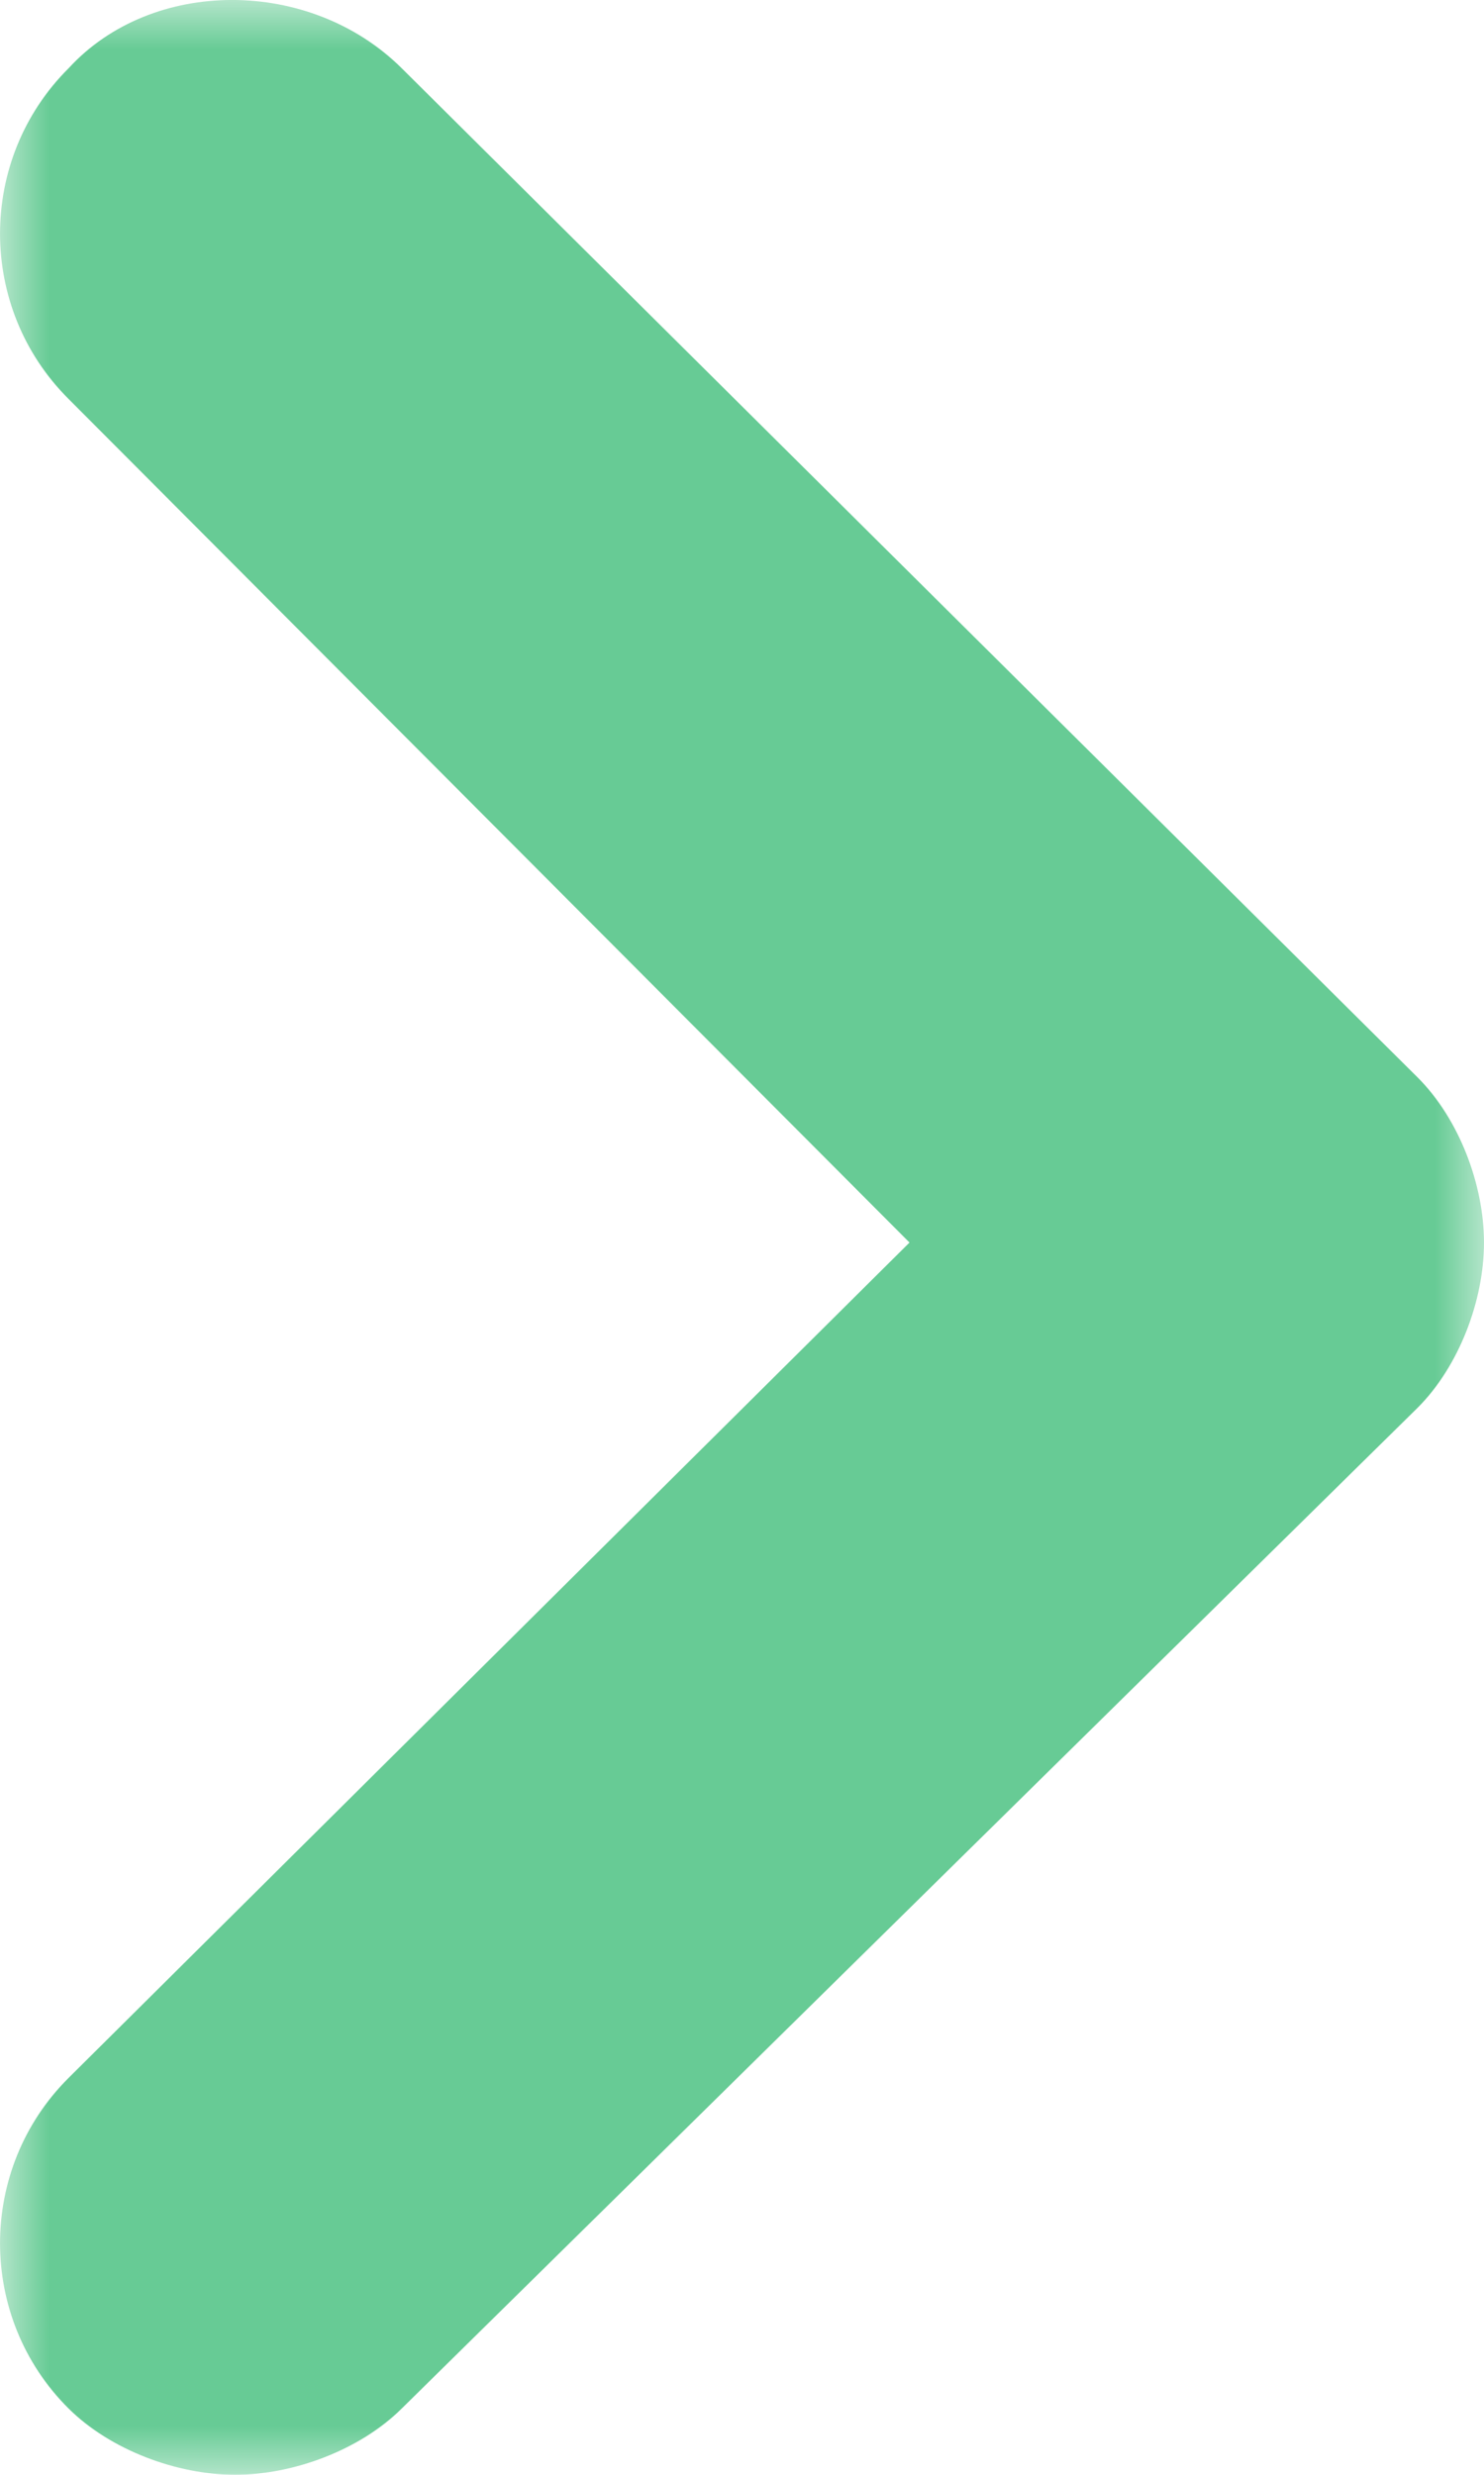 <?xml version="1.0" encoding="UTF-8"?>
<svg width="15px" height="25px" viewBox="0 0 15 25" version="1.1" xmlns="http://www.w3.org/2000/svg" xmlns:xlink="http://www.w3.org/1999/xlink">
    <!-- Generator: Sketch 52.6 (67491) - http://www.bohemiancoding.com/sketch -->
    <title>Page 1</title>
    <desc>Created with Sketch.</desc>
    <defs>
        <polygon id="path-1" points="0 0 15 0 15 25 0 25"></polygon>
    </defs>
    <g id="Page-1" stroke="none" stroke-width="1" fill="none" fill-rule="evenodd">
        <g id="HOME_Dentaris-" transform="translate(-480, -646)">
            <g id="Group-13" transform="translate(0, 1)">
                <g id="slider-&lt;&gt;" transform="translate(445, 645)">
                    <g id="Page-1" transform="translate(35, 0)">
                        <mask id="mask-2" fill="white">
                            <use xlink:href="#path-1"></use>
                        </mask>
                        <g id="Clip-2"></g>
                        <path d="M14.327,10.882 L4.06,0.689 C3.134,-0.23 1.536,-0.23 0.694,0.689 C-0.231,1.608 -0.231,3.112 0.694,4.031 L9.193,12.552 L0.694,20.99 C-0.231,21.909 -0.231,23.413 0.694,24.331 C1.115,24.749 1.788,25 2.377,25 C2.966,25 3.639,24.749 4.06,24.331 L14.327,14.223 C14.747,13.805 15,13.137 15,12.552 C15,11.967 14.747,11.299 14.327,10.882" id="Fill-1" fill="#67CB95" mask="url(#mask-2)"></path>
                    </g>
                </g>
            </g>
        </g>
    </g>
</svg>